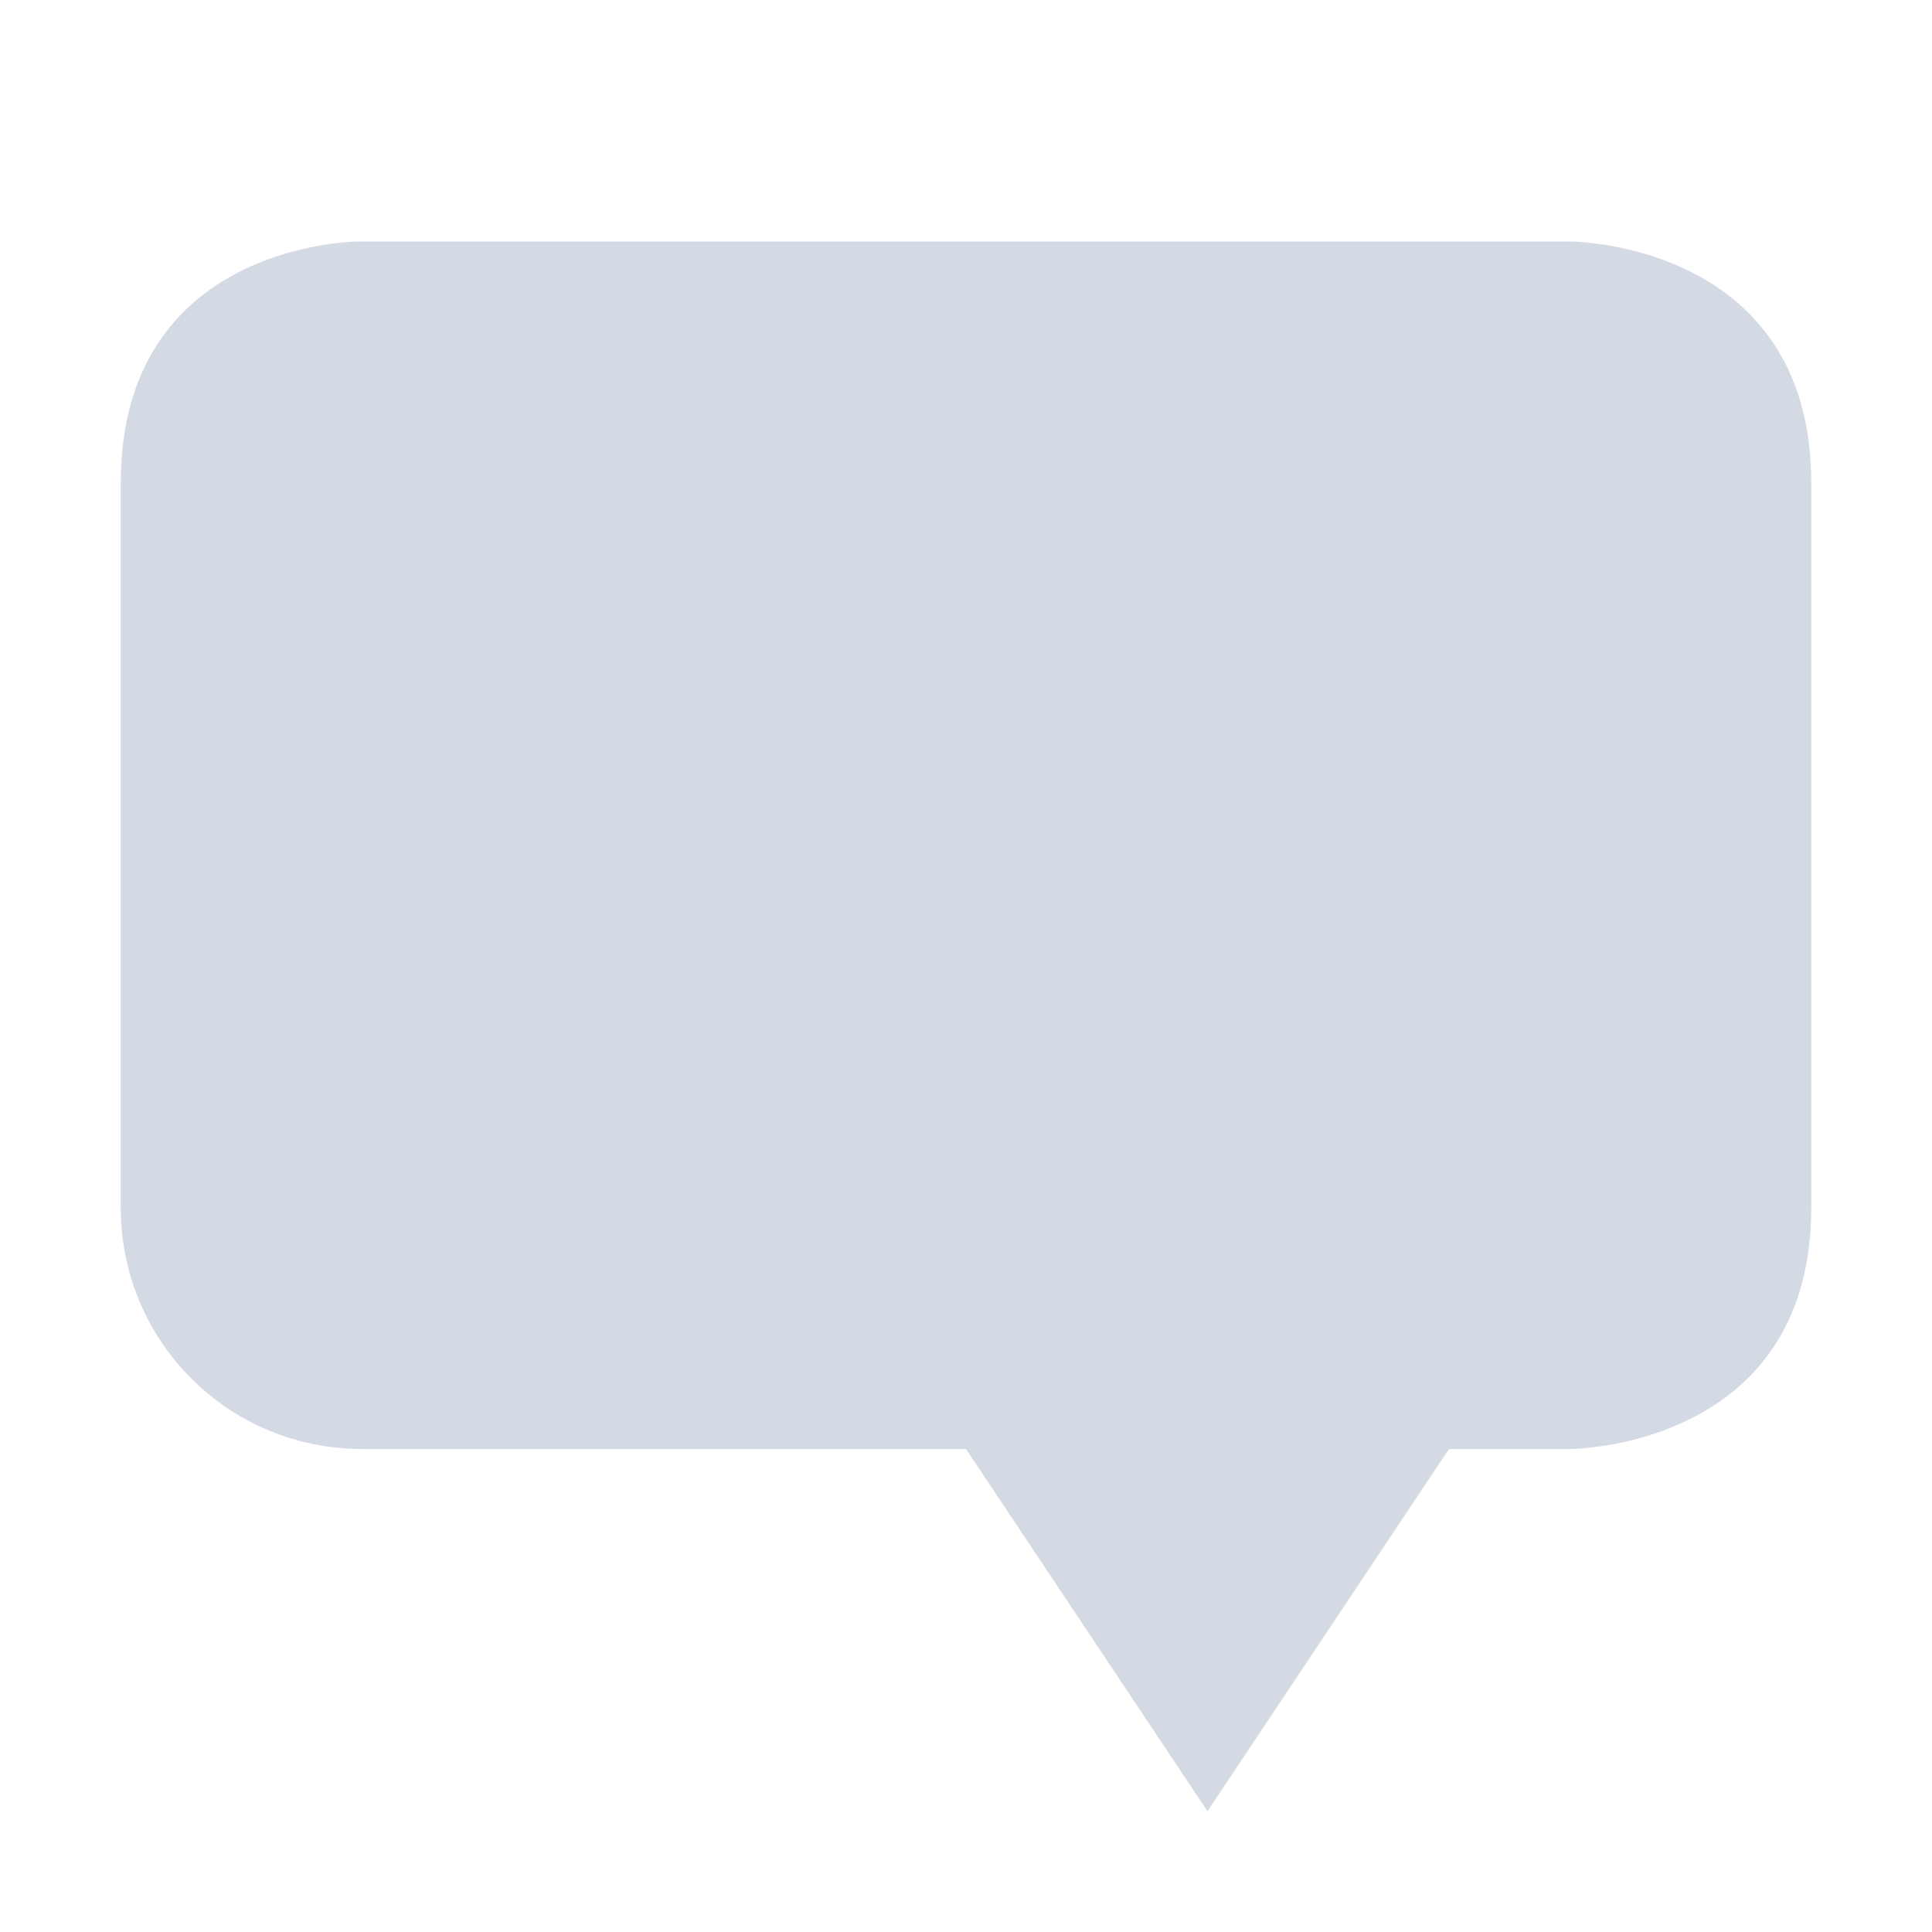 <svg xmlns="http://www.w3.org/2000/svg" width="12pt" height="12pt" version="1.1" viewBox="0 0 12 12">
 <g>
  <path style="fill:rgb(82.745%,85.49%,89.02%)" d="M 9.75 1.5 C 9.75 1.5 11.25 1.5 11.25 3 L 11.25 7.5 C 11.25 9 9.75 9 9.75 9 L 9 9 L 7.5 11.25 L 6 9 L 2.25 9 C 1.418 9 0.75 8.332 0.75 7.5 L 0.75 3 C 0.75 1.5 2.227 1.5 2.227 1.5 Z M 9.75 1.5"/>
 </g>
</svg>

